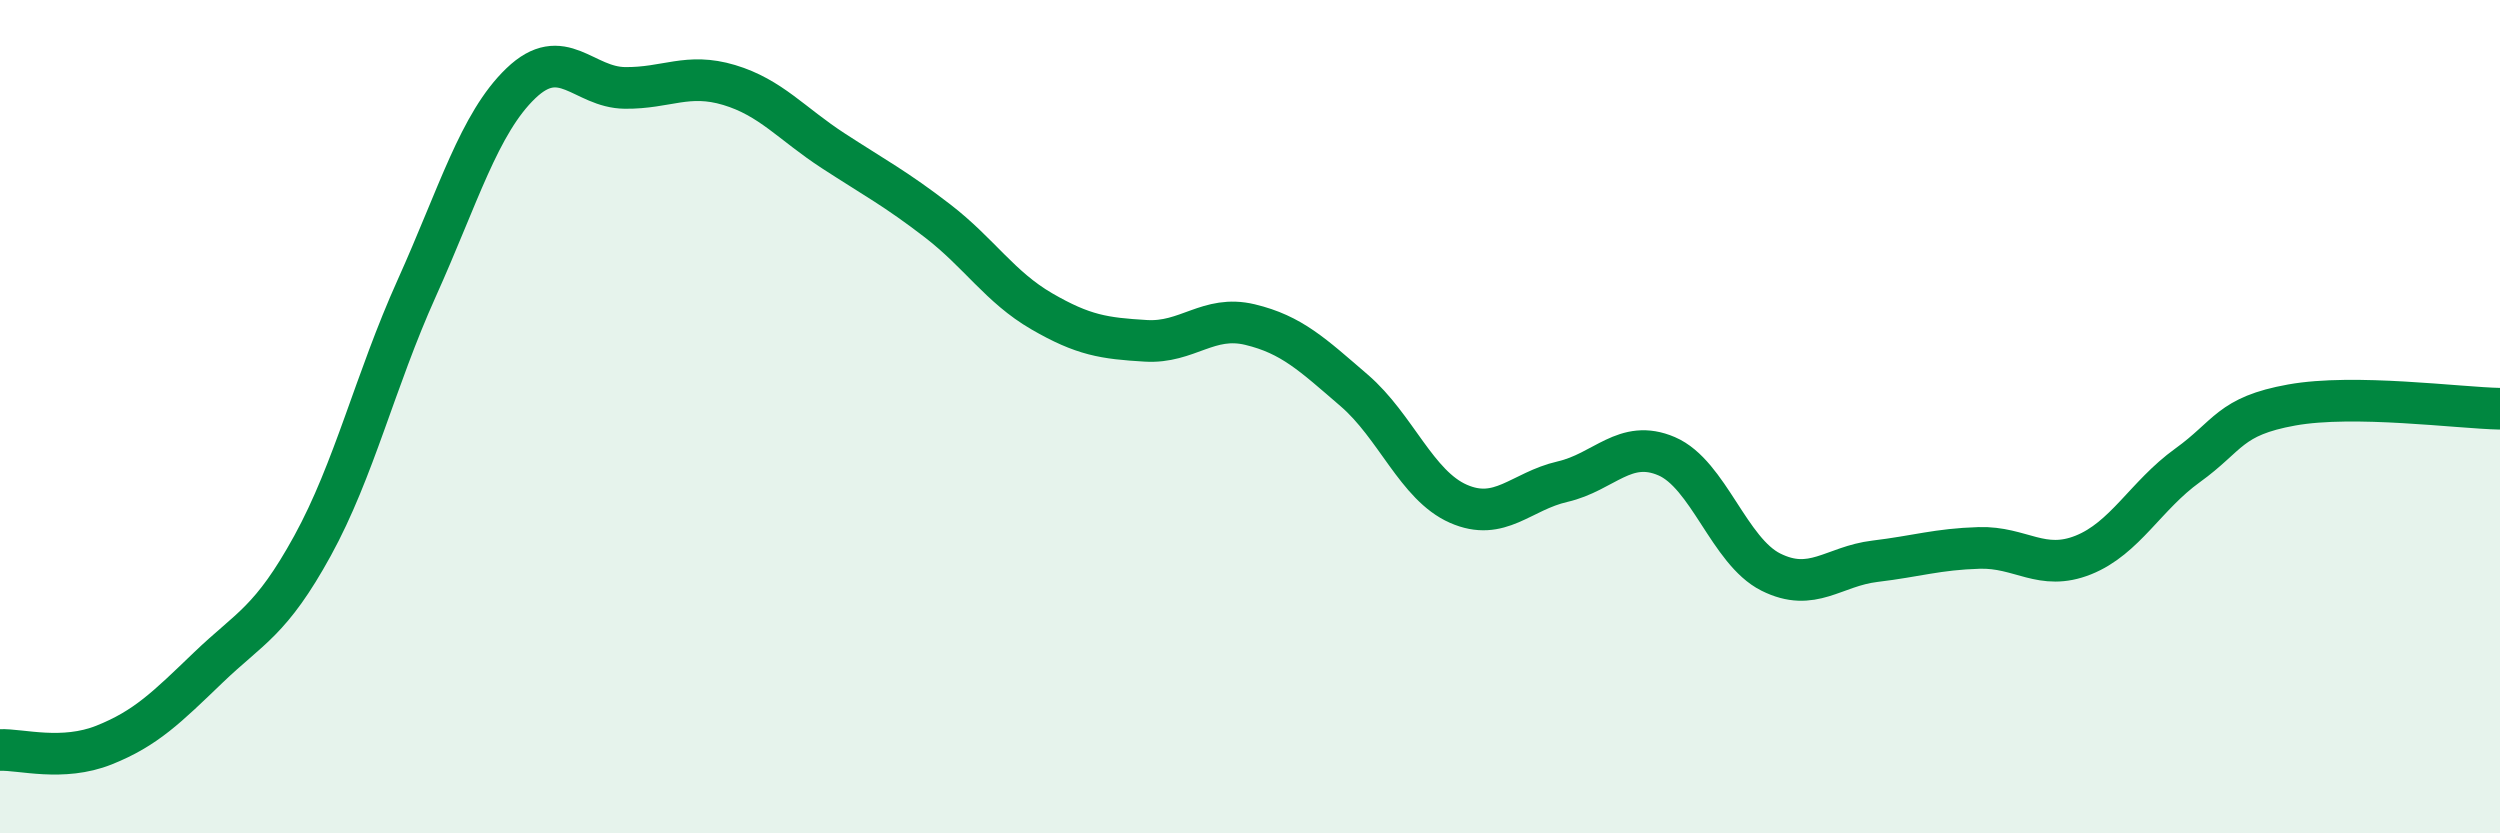 
    <svg width="60" height="20" viewBox="0 0 60 20" xmlns="http://www.w3.org/2000/svg">
      <path
        d="M 0,18 C 0.5,17.98 1.5,18.28 2.5,17.88 C 3.5,17.48 4,16.98 5,16.02 C 6,15.06 6.5,14.92 7.5,13.1 C 8.5,11.28 9,9.14 10,6.92 C 11,4.7 11.5,2.96 12.5,2 C 13.5,1.04 14,2.1 15,2.11 C 16,2.12 16.5,1.74 17.5,2.04 C 18.5,2.34 19,2.97 20,3.62 C 21,4.27 21.5,4.53 22.5,5.3 C 23.5,6.07 24,6.89 25,7.47 C 26,8.05 26.5,8.12 27.5,8.18 C 28.5,8.24 29,7.55 30,7.79 C 31,8.03 31.5,8.51 32.5,9.37 C 33.5,10.23 34,11.65 35,12.09 C 36,12.53 36.5,11.79 37.5,11.56 C 38.5,11.33 39,10.52 40,10.95 C 41,11.38 41.5,13.23 42.5,13.73 C 43.5,14.23 44,13.59 45,13.47 C 46,13.35 46.5,13.18 47.5,13.15 C 48.5,13.12 49,13.72 50,13.32 C 51,12.92 51.5,11.89 52.5,11.17 C 53.5,10.45 53.5,9.99 55,9.72 C 56.5,9.45 59,9.79 60,9.81L60 20L0 20Z"
        fill="#008740"
        opacity="0.1"
        stroke-linecap="round"
        stroke-linejoin="round"
      />
      <path
        d="M 0,18 C 0.5,17.98 1.5,18.28 2.5,17.88 C 3.5,17.48 4,16.98 5,16.02 C 6,15.06 6.5,14.92 7.5,13.1 C 8.5,11.28 9,9.14 10,6.92 C 11,4.7 11.5,2.96 12.5,2 C 13.5,1.04 14,2.1 15,2.11 C 16,2.12 16.5,1.74 17.5,2.04 C 18.5,2.34 19,2.97 20,3.62 C 21,4.27 21.5,4.53 22.5,5.3 C 23.5,6.07 24,6.89 25,7.47 C 26,8.05 26.5,8.12 27.5,8.18 C 28.5,8.24 29,7.55 30,7.79 C 31,8.03 31.5,8.51 32.5,9.37 C 33.5,10.23 34,11.65 35,12.09 C 36,12.53 36.5,11.79 37.5,11.56 C 38.5,11.33 39,10.52 40,10.95 C 41,11.38 41.5,13.23 42.5,13.73 C 43.5,14.23 44,13.59 45,13.47 C 46,13.35 46.5,13.18 47.5,13.15 C 48.5,13.12 49,13.72 50,13.32 C 51,12.92 51.5,11.89 52.5,11.17 C 53.5,10.45 53.5,9.99 55,9.72 C 56.5,9.45 59,9.79 60,9.81"
        stroke="#008740"
        stroke-width="1"
        fill="none"
        stroke-linecap="round"
        stroke-linejoin="round"
      />
    </svg>
  